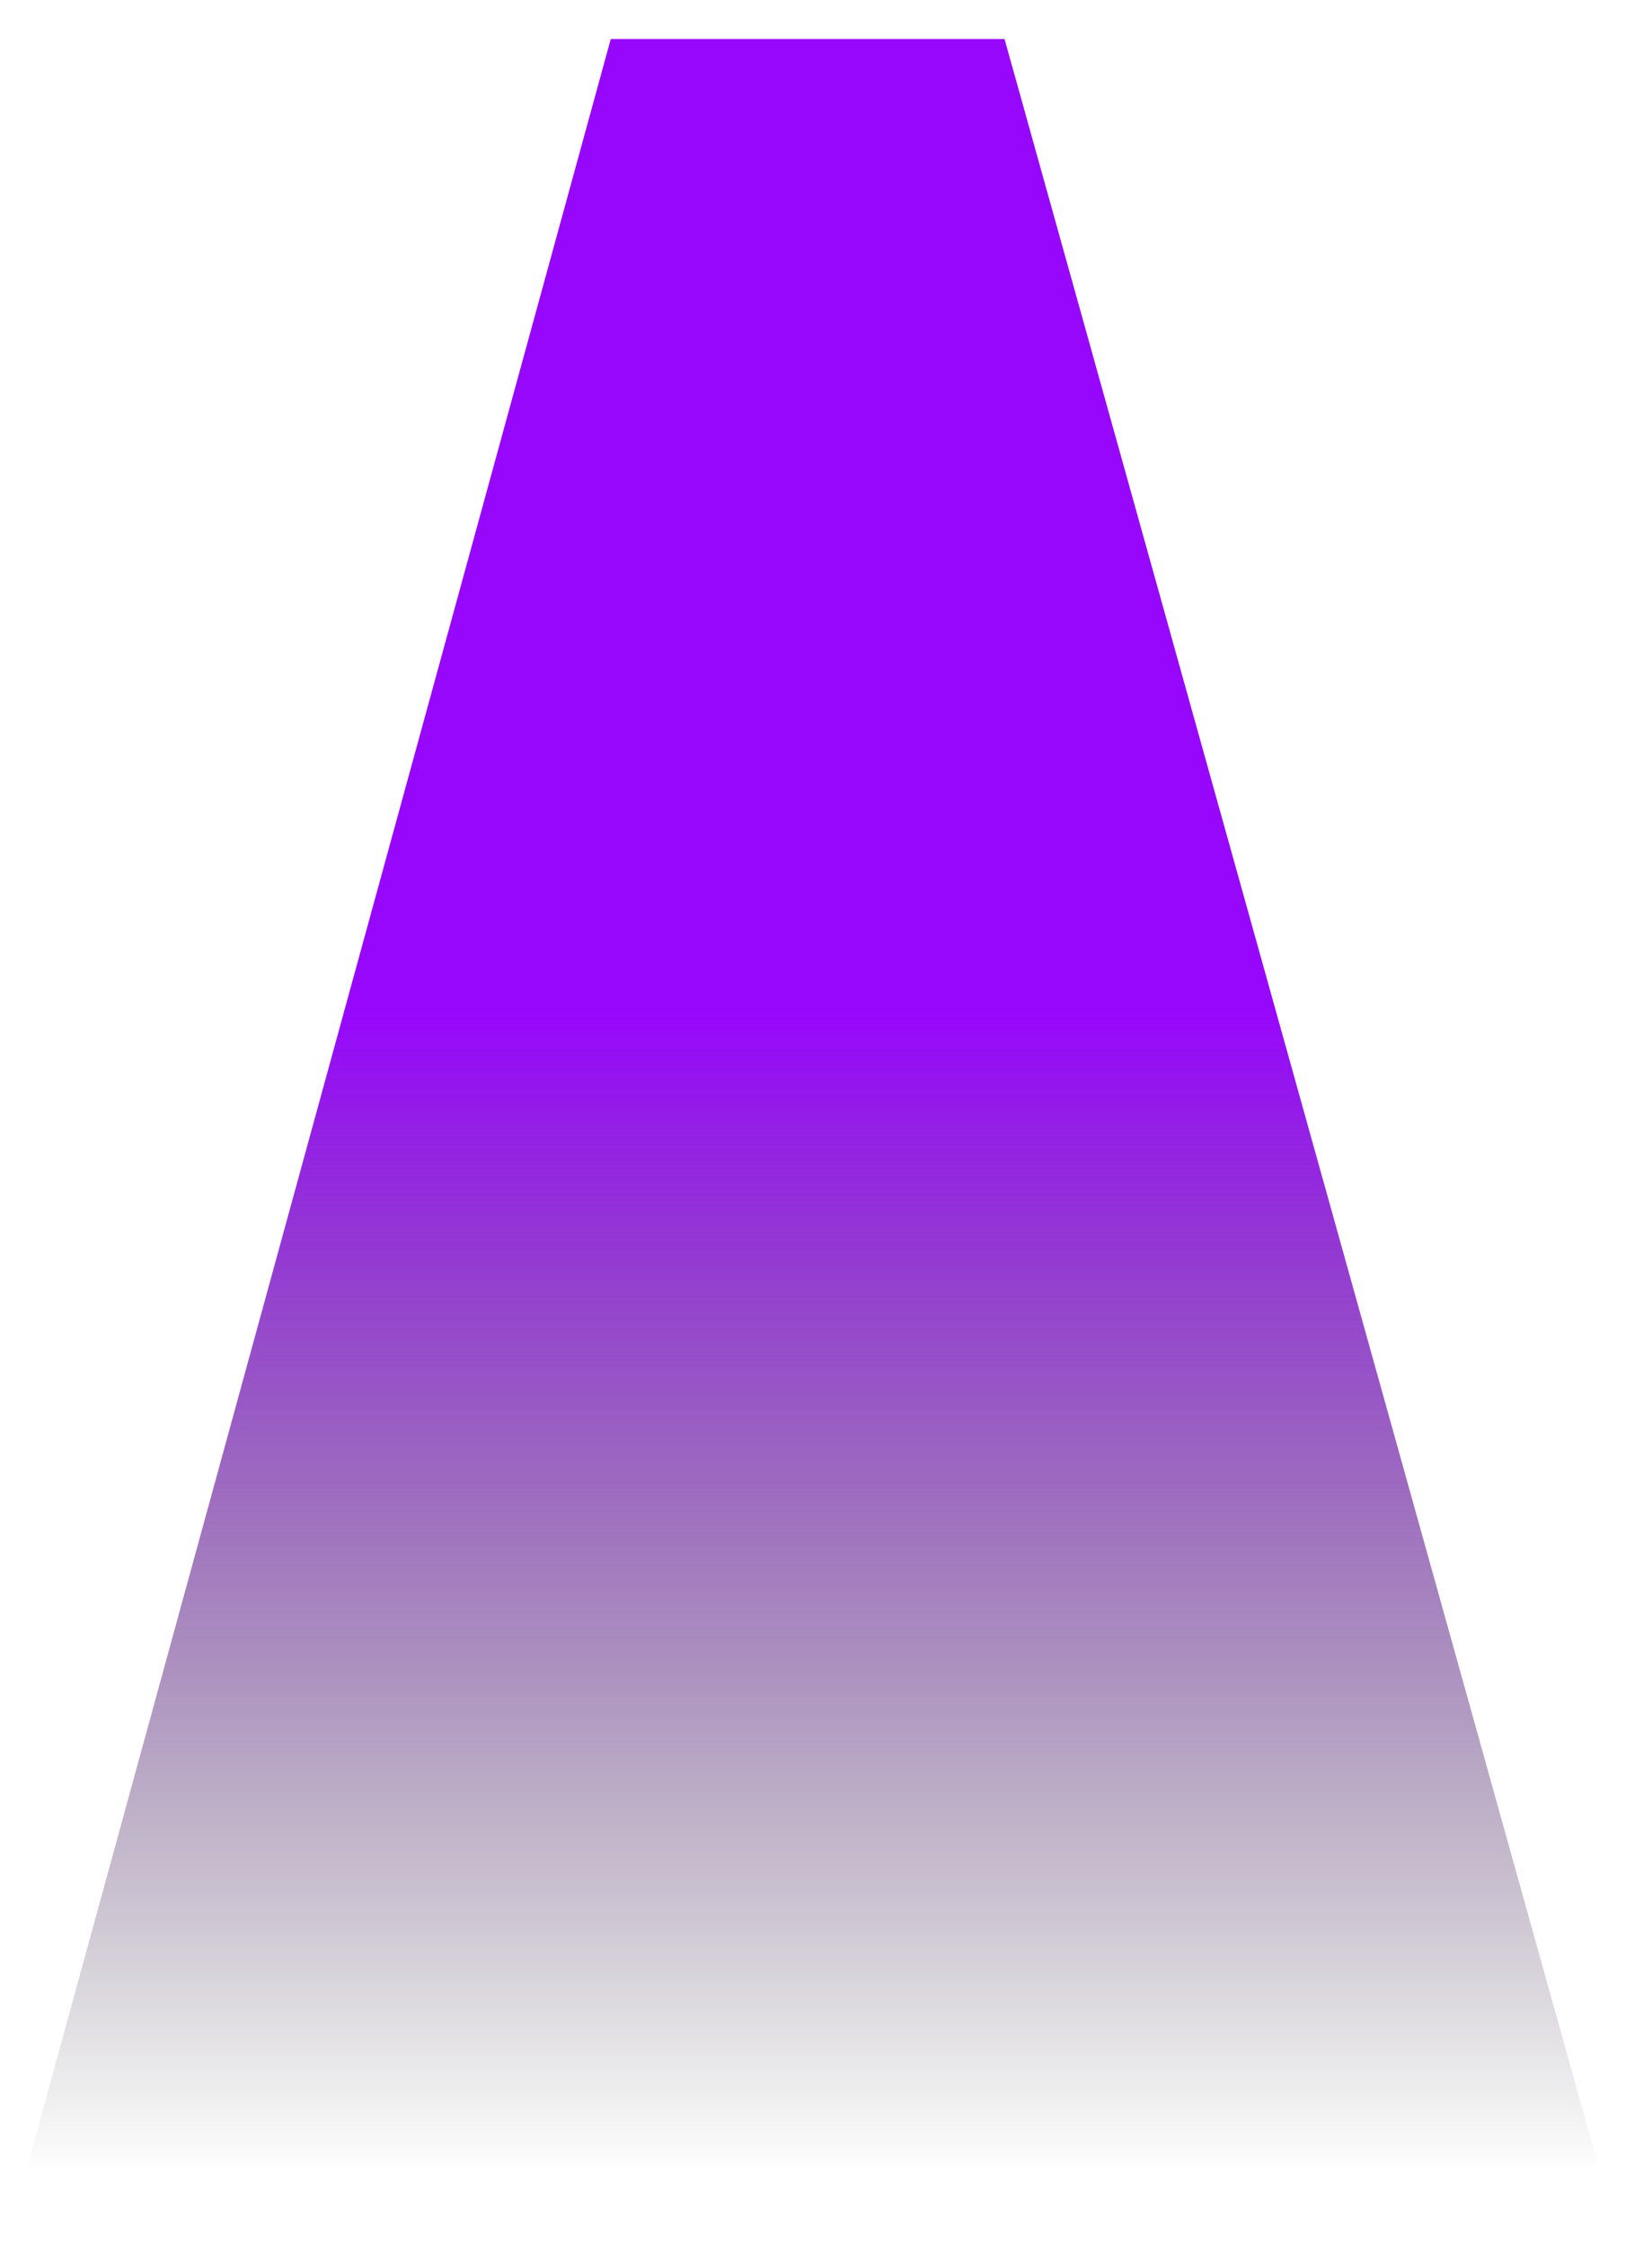 <svg xmlns="http://www.w3.org/2000/svg" xmlns:xlink="http://www.w3.org/1999/xlink" id="Layer_1" data-name="Layer 1" viewBox="0 0 635 863"><defs><style>      .cls-1 {        fill: url(#linear-gradient);      }    </style><linearGradient id="linear-gradient" x1="312.5" y1="890.24" x2="312.5" y2="389.22" gradientUnits="userSpaceOnUse"><stop offset=".11" stop-color="#000" stop-opacity="0"></stop><stop offset="1" stop-color="#9707fc"></stop></linearGradient></defs><polygon class="cls-1" points="619 849 6 849 234.76 15 386.13 15 619 849"></polygon></svg>